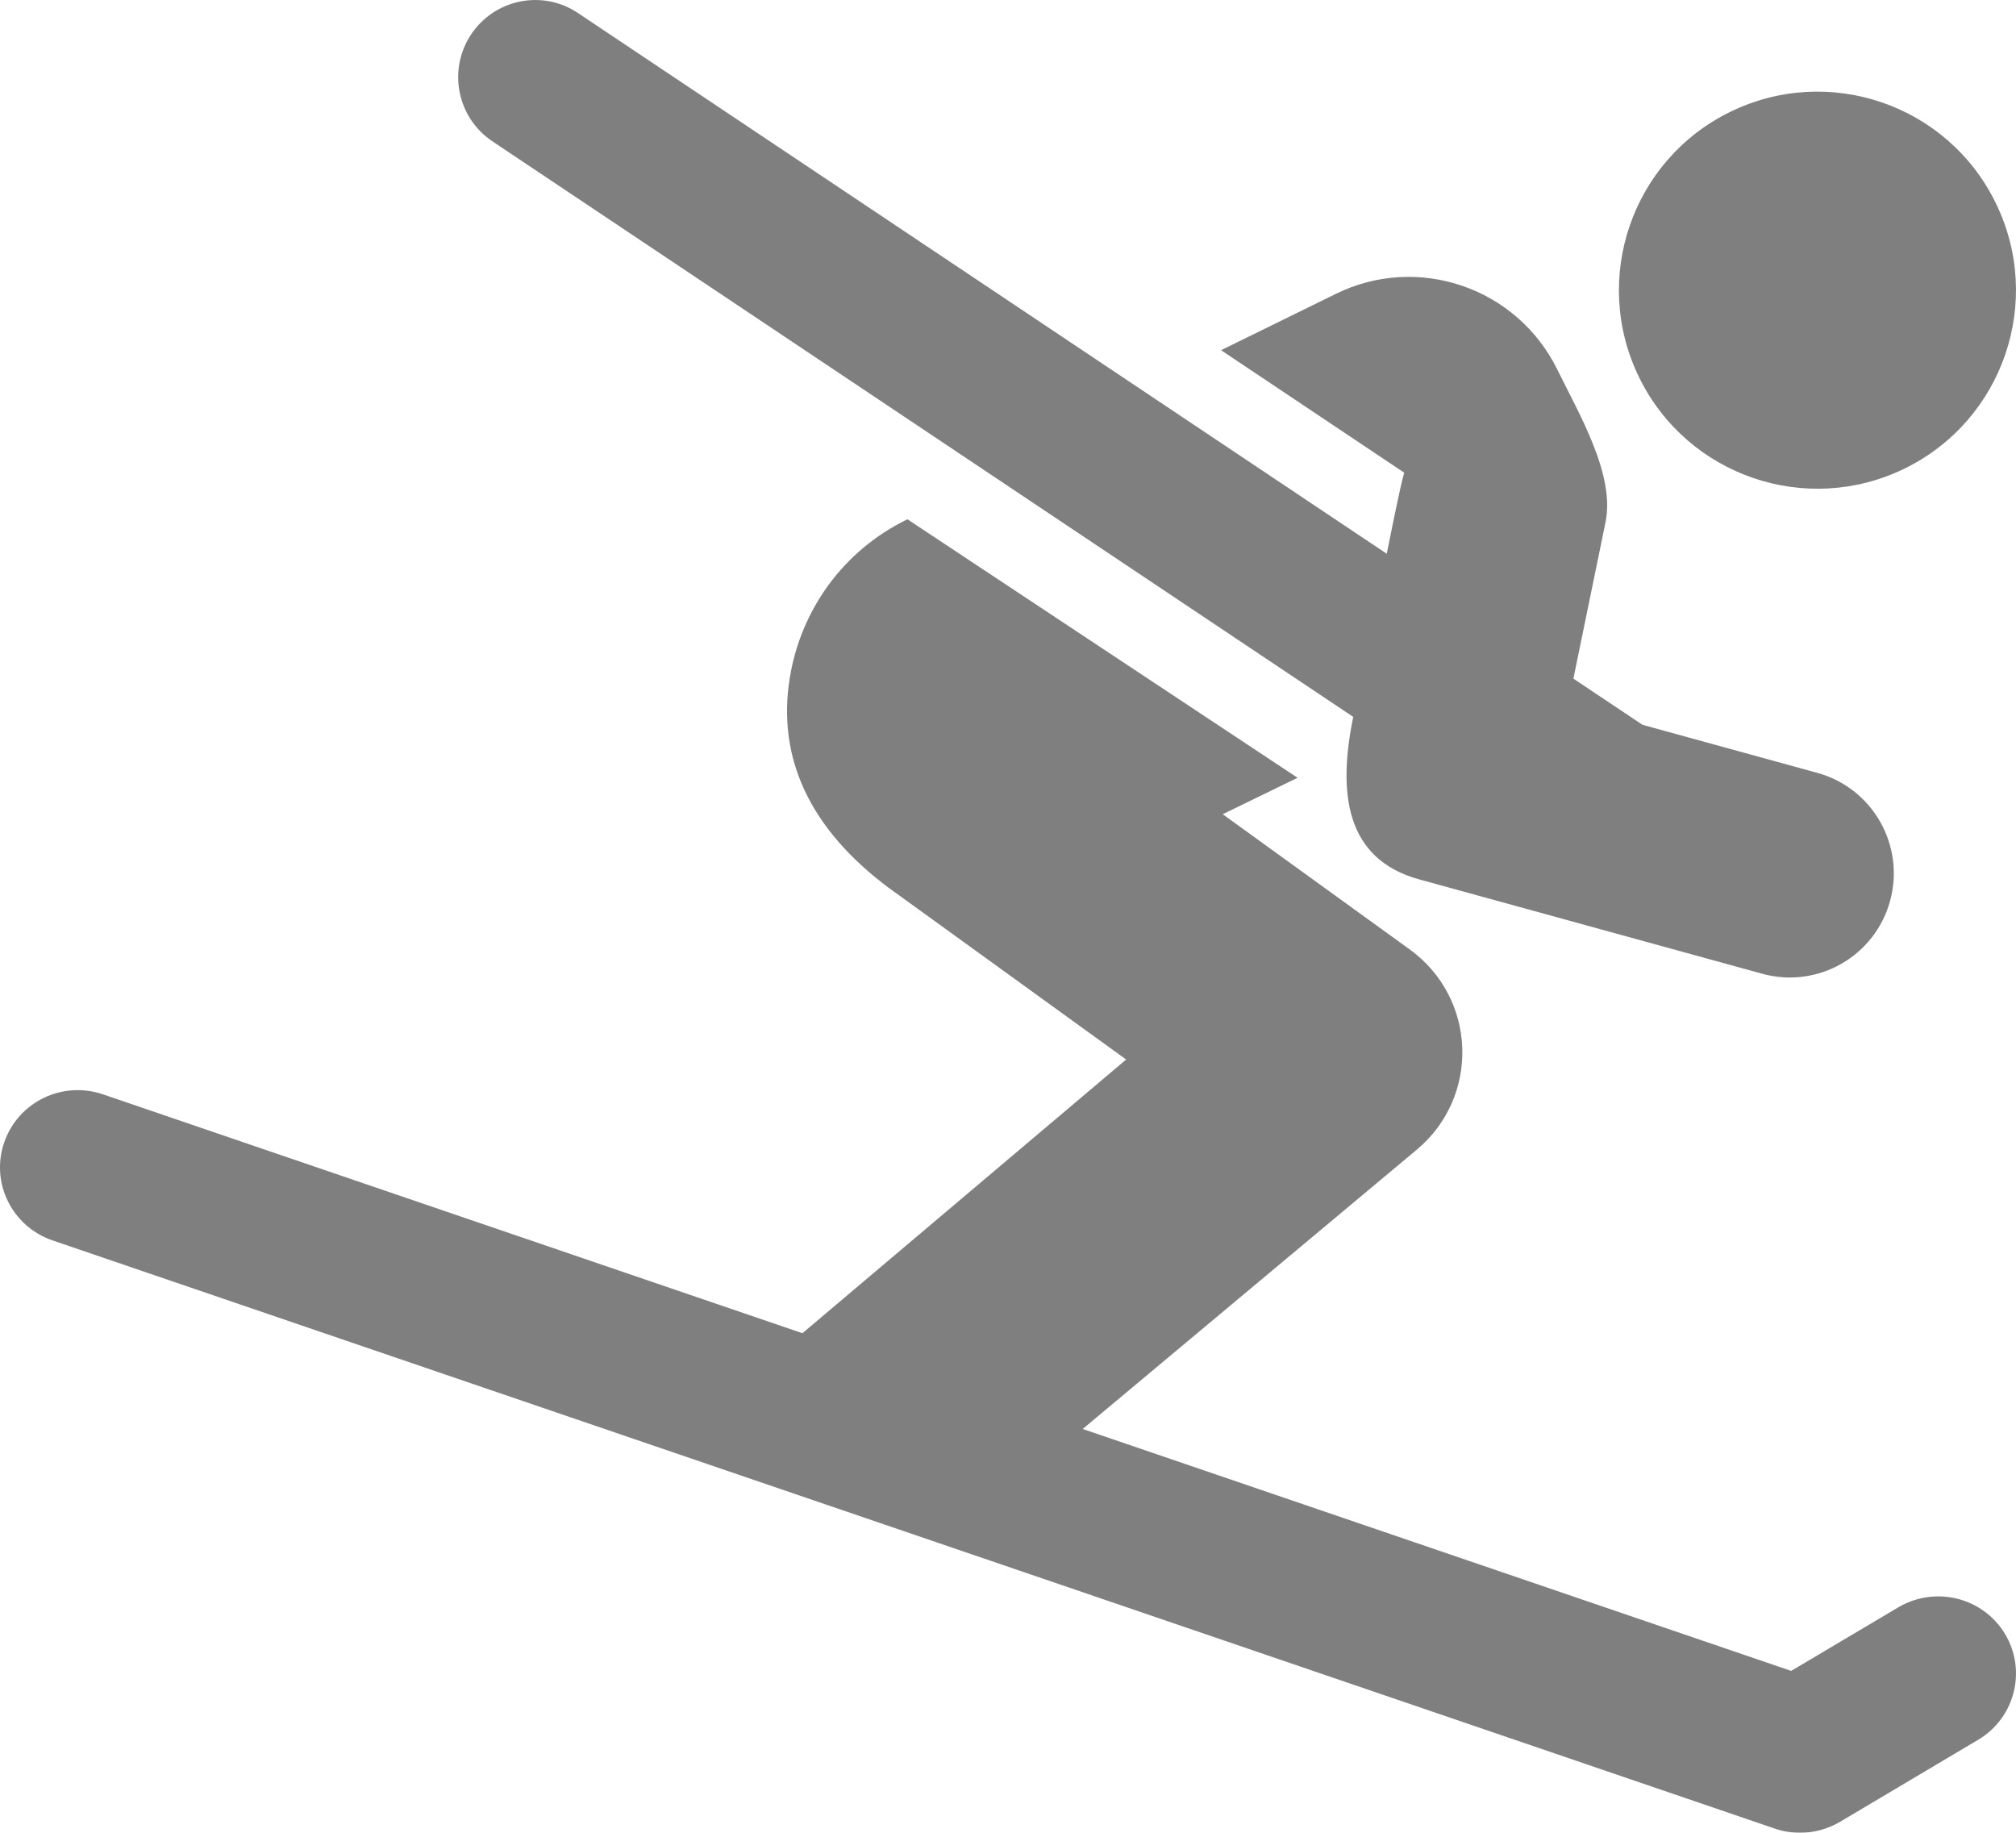 <?xml version="1.0" encoding="UTF-8"?>
<svg width="44px" height="40px" viewBox="0 0 44 40" version="1.1" xmlns="http://www.w3.org/2000/svg" xmlns:xlink="http://www.w3.org/1999/xlink">
    <!-- Generator: Sketch 51.3 (57544) - http://www.bohemiancoding.com/sketch -->
    <title>002-sport</title>
    <desc>Created with Sketch.</desc>
    <defs></defs>
    <g id="Page-1" stroke="none" stroke-width="1" fill="none" fill-rule="evenodd" opacity="0.5">
        <g id="05-COMPRENSORIO-SCIISTICO" transform="translate(-994, -3202)" fill="#000000" fill-rule="nonzero">
            <g id="Group-28" transform="translate(933, 3147)">
                <g id="002-sport" transform="translate(61, 55)">
                    <path d="M41.573,10.224 C43.722,9.17 44.61,6.575 43.556,4.427 C42.504,2.277 39.908,1.39 37.759,2.443 C35.611,3.496 34.724,6.092 35.776,8.239 C36.829,10.388 39.425,11.276 41.573,10.224 Z" id="XMLID_547_"></path>
                    <path d="M29.535,15.646 C29.2,17.281 29.347,18.744 30.973,19.192 C30.973,19.192 38.455,21.25 38.458,21.251 L38.462,21.252 C39.677,21.585 40.921,20.869 41.252,19.662 C41.583,18.453 40.875,17.203 39.668,16.869 C39.667,16.869 39.666,16.869 39.664,16.868 L35.849,15.819 L34.34,14.811 C34.797,12.587 34.634,13.376 35.041,11.398 C35.255,10.357 34.458,9.025 33.991,8.07 C33.111,6.275 30.947,5.533 29.156,6.413 L26.65,7.643 L30.647,10.316 C30.555,10.633 30.338,11.732 30.266,12.085 L12.615,0.285 C11.845,-0.233 10.8,-0.024 10.283,0.75 C9.768,1.523 9.975,2.569 10.748,3.085 L29.535,15.646 Z" id="XMLID_548_"></path>
                    <path d="M43.759,35.659 C43.279,34.862 42.238,34.603 41.43,35.08 L39.093,36.467 L23.63,31.187 L30.921,25.092 C32.307,23.935 32.236,21.783 30.766,20.72 L26.686,17.77 L28.151,17.057 L28.32,16.975 L19.805,11.333 L19.803,11.334 C18.381,12.026 17.477,13.337 17.24,14.778 C16.945,16.556 17.695,18.104 19.389,19.371 L24.579,23.124 L17.513,29.097 L2.251,23.885 C1.362,23.58 0.398,24.049 0.093,24.929 C-0.213,25.809 0.259,26.767 1.145,27.071 L38.734,39.908 C38.914,39.97 39.101,40 39.287,40 C39.59,40 39.892,39.919 40.159,39.761 L43.174,37.97 C43.978,37.493 44.24,36.458 43.759,35.659 Z" id="XMLID_549_"></path>
                </g>
            </g>
        </g>
    </g>
</svg>